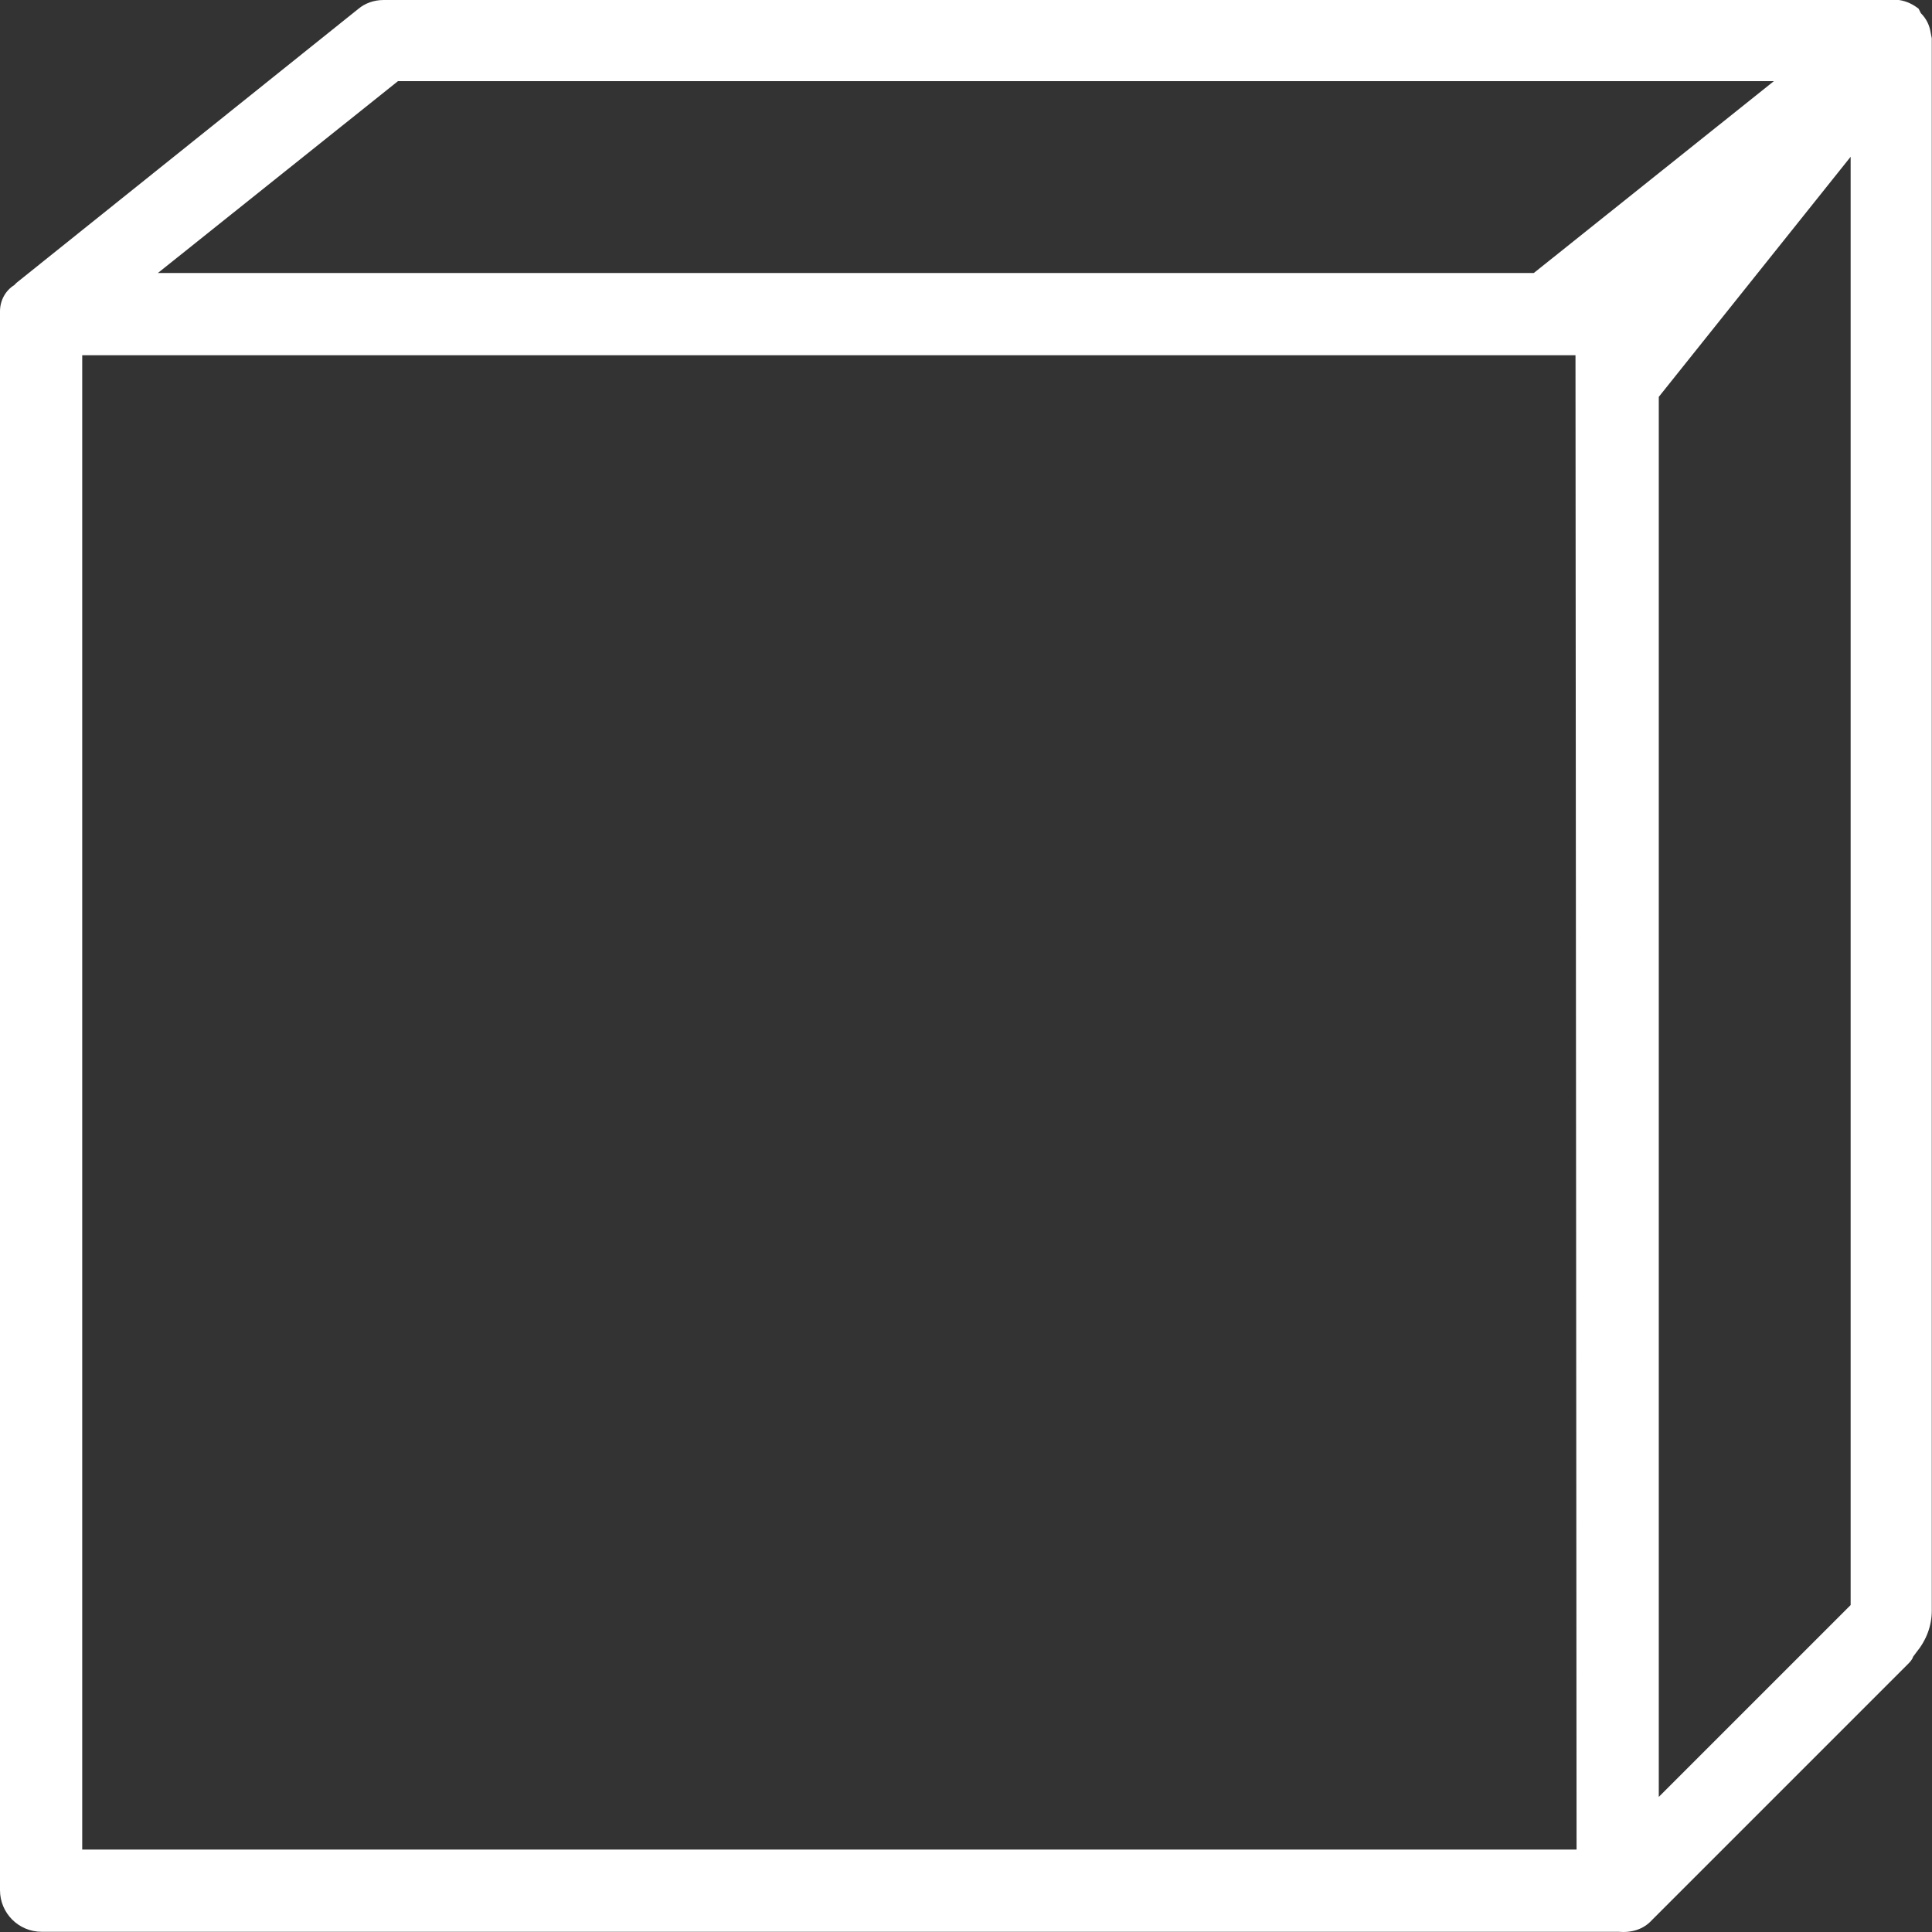 <svg width="36" height="36" viewBox="0 0 36 36" fill="none" xmlns="http://www.w3.org/2000/svg">
<rect x="0" y="0" width="36" height="36" fill="#333333" stroke="none"/>
<path d="M35.996 0.715L35.976 0.613C35.955 0.47 35.894 0.347 35.792 0.245L35.751 0.163C35.649 0.082 35.526 0.02 35.383 0H35.281H7.15C6.966 0 6.803 0.061 6.68 0.163L0.306 5.271C0.286 5.291 0.286 5.291 0.266 5.312C0.102 5.414 0 5.598 0 5.802V35.22C0 35.649 0.347 35.996 0.776 35.996H29.908C29.949 35.996 29.99 35.996 30.031 35.996H30.092H30.154C30.399 36.017 30.623 35.955 30.787 35.772L35.547 31.012C35.588 30.971 35.629 30.93 35.649 30.869L35.71 30.787C35.894 30.562 35.996 30.297 35.996 30.011V0.715ZM2.942 5.087L7.416 1.512H33.054L28.58 5.087H2.942ZM29.377 34.464H1.532V6.619H29.357L29.377 34.464ZM34.484 2.921V29.908L30.909 33.483V7.395L34.484 2.921Z" fill="white"/>
</svg>
